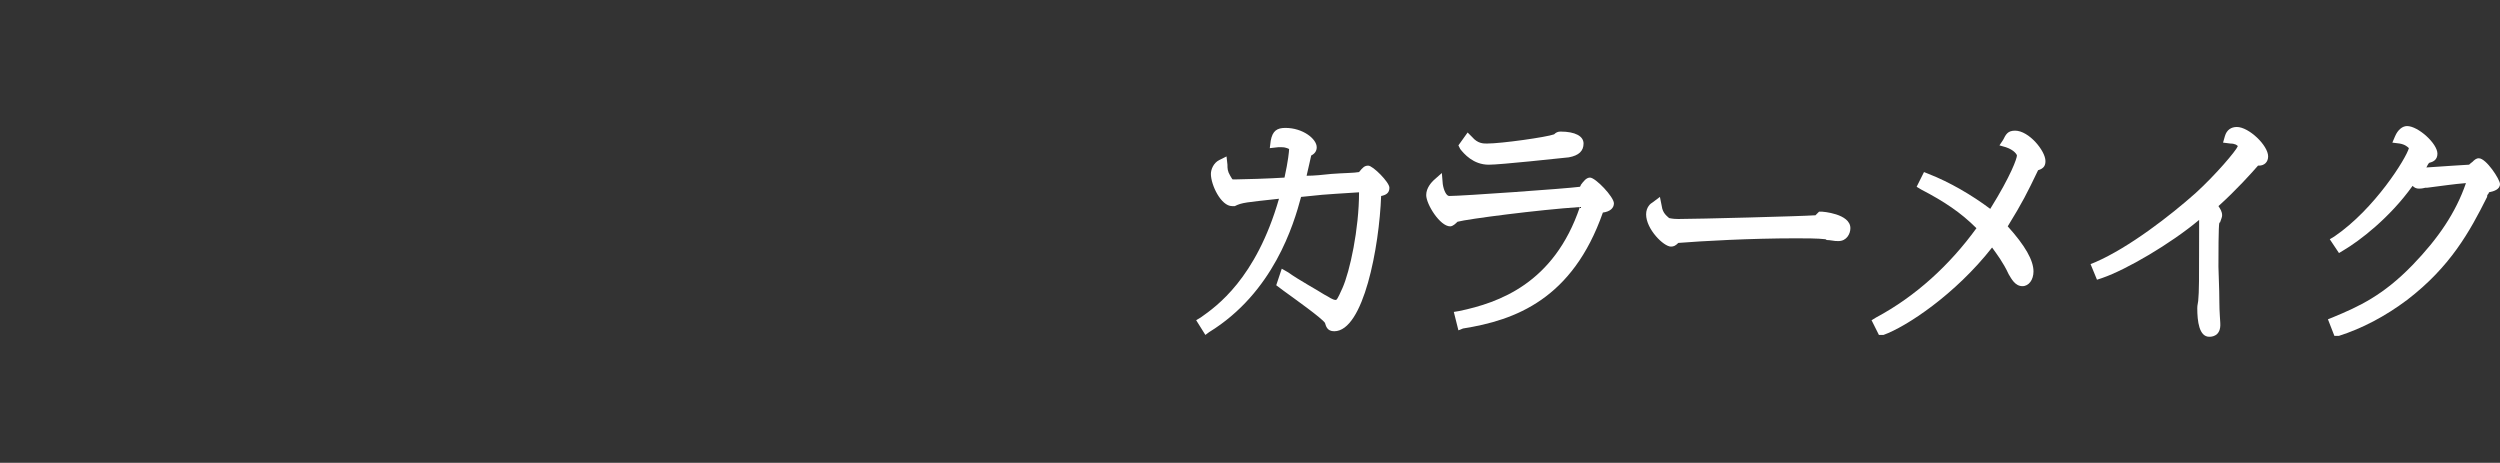 <?xml version="1.0" encoding="utf-8"?>
<!-- Generator: Adobe Illustrator 23.0.3, SVG Export Plug-In . SVG Version: 6.00 Build 0)  -->
<svg version="1.1" id="レイヤー_8" xmlns="http://www.w3.org/2000/svg" xmlns:xlink="http://www.w3.org/1999/xlink" x="0px"
	 y="0px" width="271.7px" height="50.3px" viewBox="0 0 271.7 50.3" style="enable-background:new 0 0 271.7 50.3;"
	 xml:space="preserve">
<rect x="0" y="0" width="271.7" height="50.3" fill="#333333" stroke="none"/>
<style type="text/css">
	.st0{fill:#FFFFFF;}
</style>
<g>
	<g>
		<path class="st0" d="M139.5,30.8c1.6,1.1,5,3.5,5.2,4.2c0.1,0.3,0.1,0.4,0.4,0.4c2.4,0,4.4-8.3,4.5-14.6c0.8-0.1,0.9-0.1,0.9-0.3
			c0-0.3-1.5-1.8-1.7-1.8c-0.1,0-0.6,0.6-0.7,0.8c-0.5,0-4.9,0.3-6.8,0.4c0.4-1.5,0.6-2.7,0.7-3.3c0.2-0.1,0.5-0.2,0.5-0.5
			c0-0.6-1.2-1.5-2.8-1.5c-0.5,0-0.8,0.1-1,1c0.2,0,0.3,0,0.5,0c0.2,0,1.4,0,1.4,0.8c0,0.3-0.2,1.5-0.6,3.6c-1,0.1-5.1,0.2-5.9,0.2
			c-0.5,0-0.6,0-1-0.7c-0.3-0.6-0.4-1-0.4-1.4c-0.4,0.2-0.6,0.7-0.6,1c0,1.1,1,2.9,1.7,2.9c0,0,0.1,0,0.1,0c1-0.4,1.4-0.5,5.9-0.9
			c-2.4,9.2-6.9,12.6-9,14.1l0.4,0.6c7.1-4.4,9.1-12,9.9-14.8c1.1-0.1,6.2-0.5,7.4-0.5c0.1,4.2-1.1,9.4-1.9,11.3
			c-0.4,0.9-0.7,1.6-1.2,1.6c-0.6,0-1-0.3-1.6-0.6c-1.3-0.8-3-1.8-3.9-2.4L139.5,30.8z"/>
		<path class="st0" d="M131,36.4l-1-1.6l0.5-0.3c1.7-1.2,6-4.2,8.5-12.9c-3.6,0.4-4,0.4-4.8,0.8l-0.2,0c0,0,0,0-0.1,0
			c-1.2,0-2.3-2.3-2.3-3.5c0-0.5,0.3-1.2,0.9-1.5l0.8-0.4l0.1,0.9c0,0.4,0,0.7,0.3,1.2c0.2,0.3,0.2,0.4,0.3,0.4c0,0,0.1,0,0.2,0
			c0.7,0,4-0.1,5.4-0.2c0.4-1.8,0.5-2.9,0.5-3.1c0,0-0.3-0.2-0.8-0.2c-0.1,0-0.2,0-0.4,0l-0.9,0.1l0.1-0.8c0.2-1.1,0.7-1.4,1.6-1.4
			c1.9,0,3.4,1.2,3.4,2.1c0,0.4-0.2,0.7-0.6,0.9c-0.1,0.5-0.3,1.3-0.5,2.2c0.8,0,1.8-0.1,2.7-0.2c1.3-0.1,2.5-0.1,3-0.2c0,0,0,0,0,0
			c0.4-0.5,0.6-0.7,1-0.7c0.5,0,2.3,1.8,2.3,2.4c0,0.6-0.4,0.8-0.9,0.9c-0.2,5.5-1.9,14.7-5.1,14.7c-0.8,0-0.9-0.6-1-0.9
			c-0.3-0.5-3.4-2.7-4.5-3.5l-0.8-0.6l0.6-1.8l0.7,0.4c1.1,0.8,3.3,2,3.9,2.4c0.6,0.3,0.9,0.6,1.3,0.6c0.2-0.1,0.5-0.9,0.7-1.3
			c0.8-1.8,1.8-6.4,1.8-10.4c-1.3,0.1-3.7,0.2-5.3,0.4l-1,0.1c-0.8,3-3,10.4-10,14.7L131,36.4z M144.2,33.6c0.6,0.5,0.9,0.9,1,1.2
			c0.6-0.2,1.3-1.4,1.9-3.1c0,0.1,0,0.1-0.1,0.2c-0.4,0.9-0.8,2-1.8,2C144.9,33.8,144.5,33.7,144.2,33.6z M133.1,20.5
			c0.2,0.4,0.4,0.7,0.6,0.8c0.6-0.3,1.2-0.4,2.6-0.6c-1,0-2,0.1-2.3,0.1C133.7,20.7,133.4,20.7,133.1,20.5z M149,19.7l0,0.5l0.5-0.1
			C149.3,20,149.1,19.9,149,19.7z M148.8,19.5C148.7,19.5,148.7,19.6,148.8,19.5c-0.1,0.1-0.1,0.2-0.2,0.2l0.4,0
			C148.9,19.6,148.8,19.6,148.8,19.5z M140.9,15.4c0.3,0.3,0.3,0.7,0.3,0.8c0,0.3-0.2,1.5-0.6,3.3c0.4-1.8,0.6-3,0.7-3.2l0.1-0.4
			l0.3-0.1c0,0,0,0,0,0C141.6,15.8,141.3,15.6,140.9,15.4z"/>
	</g>
	<g>
		<path class="st0" d="M159.2,15.8c0.4,0.6,1.3,1.4,2.6,1.4c1.3,0,7.6-0.6,8.6-0.8c0.6-0.1,1.1-0.3,1.1-0.9c0-0.7-1.4-0.7-1.9-0.7
			c-0.1,0-0.2,0-0.3,0.2c-0.3,0.4-6.1,1.2-7.7,1.2c-0.4,0-1.2,0-2-0.9L159.2,15.8z M159,35.2c5.2-0.9,11.5-2.8,14.8-12.6
			c0.2,0,1.1-0.2,1.1-0.5c0-0.4-1.7-2.2-2-2.2c-0.2,0-0.6,0.8-0.8,0.9c-0.2,0.1-13,1-14.5,1c-0.8,0-1.3-1.1-1.4-1.9
			c-0.3,0.2-0.6,0.6-0.6,1.1c0,0.8,1.4,2.8,2,2.8c0.2,0,0.3-0.1,0.5-0.4c0.3-0.3,10.1-1.5,14.5-1.7c-2.8,9.3-9.3,11.7-13.8,12.6
			L159,35.2z"/>
		<path class="st0" d="M158.5,35.9l-0.5-2l0.6-0.1c4.3-0.9,10.3-3,13.1-11.3c-4.5,0.3-12.2,1.3-13.3,1.6c-0.2,0.2-0.5,0.5-0.8,0.5
			c-1.1,0-2.6-2.4-2.6-3.4c0-0.8,0.6-1.4,0.8-1.6l0.9-0.8l0.1,1.2c0.1,0.7,0.4,1.3,0.7,1.3c1.4,0,12.7-0.8,14.2-1
			c0,0,0.1-0.1,0.1-0.2c0.3-0.4,0.6-0.8,1-0.8c0.6,0,2.6,2.1,2.6,2.8c0,0.5-0.4,0.9-1.2,1c-3.3,9.4-9.5,11.7-15.2,12.6L158.5,35.9z
			 M173.5,21.2l-0.2,0.8c-1.2,4.1-3.3,7.3-6.2,9.5c2.5-1.8,4.6-4.6,6.2-9.1l0.1-0.4l0.4,0c0.1,0,0.3,0,0.4-0.1
			C174,21.7,173.7,21.5,173.5,21.2z M156.8,22.2c0.3,0.4,0.6,0.9,0.9,1c0,0,0,0,0,0l0.1-0.1c0.3-0.3,2.7-0.6,5.6-1
			c-3,0.2-5.6,0.3-5.7,0.3C157.3,22.5,157,22.4,156.8,22.2z M174.3,22.2L174.3,22.2L174.3,22.2z M173,20.7
			C173,20.7,172.9,20.8,173,20.7c-0.2,0.3-0.3,0.4-0.4,0.5c0,0,0,0,0,0l0.8,0C173.3,21,173.1,20.8,173,20.7z M161.8,17.9
			c-1.7,0-2.7-1.2-3.1-1.7l-0.2-0.4l1-1.4l0.5,0.5c0.6,0.7,1.2,0.7,1.6,0.7c1.6,0,6.5-0.7,7.3-1c0.2-0.2,0.4-0.3,0.7-0.3
			c1.6,0,2.5,0.5,2.5,1.3c0,0.8-0.5,1.3-1.6,1.5C169.5,17.2,163.1,17.9,161.8,17.9z M169.7,15.5c-0.3,0.3-1.3,0.5-2.5,0.7
			c1.4-0.1,2.7-0.3,3.1-0.4c0.5-0.1,0.5-0.2,0.6-0.2C170.8,15.6,170.6,15.5,169.7,15.5z M168.8,14.7
			C168.7,14.7,168.7,14.7,168.8,14.7C168.7,14.7,168.7,14.7,168.8,14.7z"/>
	</g>
	<g>
		<path class="st0" d="M179.9,22.4c-0.2,0.2-0.5,0.4-0.5,0.9c0,1.3,1.8,2.9,2.1,2.9c0.2,0,0.4-0.4,0.4-0.5c2.3-0.2,7.8-0.5,13.1-0.5
			c0.9,0,2.4,0,3.2,0.1c0.2,0,1.2,0.2,1.4,0.2c0.6,0,0.7-0.7,0.7-0.8c0-0.9-2.3-1.2-2.5-1.2c0,0,0,0-0.1,0c-0.3,0.3-0.3,0.4-0.7,0.4
			c-1.4,0.2-12.8,0.4-14.9,0.4c-0.5,0-1,0-1.3-0.2C181,24.1,180.1,23.7,179.9,22.4z"/>
		<path class="st0" d="M181.6,26.8c-0.8,0-2.7-1.9-2.7-3.5c0-0.8,0.5-1.2,0.7-1.3l0.8-0.6l0.2,1c0.1,0.8,0.6,1.1,0.8,1.3
			c0.1,0,0.3,0.1,1,0.1c2,0,13.5-0.3,14.8-0.4c0.1,0,0.1,0,0.1,0c0,0,0.1-0.1,0.2-0.2l0.2-0.2l0.3,0c0,0,3.1,0.2,3.1,1.8
			c0,0.6-0.4,1.4-1.3,1.4c-0.2,0-0.4,0-1-0.1c-0.2,0-0.3,0-0.4-0.1c-0.8-0.1-2.3-0.1-3.2-0.1c-5,0-10.3,0.3-12.8,0.5
			C182.1,26.7,181.9,26.8,181.6,26.8z M181.7,25.6L181.7,25.6L181.7,25.6z M180.7,24.7c0.3,0.3,0.6,0.6,0.8,0.8l0.1-0.3l0.3,0
			c0.8-0.1,1.8-0.1,3.1-0.2c-1.2,0-2.2,0-2.7,0C181.6,25,181.1,24.9,180.7,24.7C180.7,24.7,180.7,24.7,180.7,24.7z M196.1,24.6
			c0.8,0,1.7,0,2.3,0.1c0.1,0,0.2,0,0.4,0.1c0.3,0,0.7,0.1,0.9,0.1c0.1,0,0.1-0.1,0.1-0.2c-0.1-0.2-1.1-0.5-1.7-0.6
			c-0.2,0.2-0.4,0.3-0.8,0.4C197.1,24.6,196.7,24.6,196.1,24.6z"/>
	</g>
	<g>
		<path class="st0" d="M204.5,35.6c2.3-0.9,8-4.5,12-10c0.4,0.5,1.5,1.8,2.4,3.6c0.2,0.5,0.5,1,1,1c0.4,0,0.6-0.5,0.6-1
			c0-1.6-1.9-3.7-3-4.9c1.9-2.9,2.4-3.9,3.6-6.6c0-0.1,0.2-0.2,0.3-0.2c0.2,0,0.3-0.1,0.3-0.4c0-0.7-1.6-2.6-2.7-2.6
			c-0.4,0-0.5,0.1-0.8,0.6c1.1,0.4,1.6,1,1.6,1.5c0,0.4-0.6,2.3-3.4,6.7c-1.9-1.5-4.6-3.2-7-4.1l-0.3,0.6c2.9,1.5,4.7,2.8,6.5,4.7
			c-2.9,4.3-6.8,7.9-11.4,10.3L204.5,35.6z"/>
		<path class="st0" d="M204.2,36.4l-0.8-1.6l0.5-0.3c4.3-2.3,8-5.7,10.9-9.7c-1.7-1.7-3.5-2.9-6-4.2l-0.5-0.3l0.8-1.6l0.5,0.2
			c2.3,0.9,4.7,2.3,6.7,3.8c2.3-3.7,2.9-5.5,2.9-5.8c0-0.1-0.3-0.6-1.2-0.9l-0.7-0.2l0.4-0.6c0.3-0.6,0.5-1,1.3-1
			c1.5,0,3.3,2.2,3.3,3.3c0,0.4-0.1,0.8-0.8,1c-1.2,2.5-1.7,3.5-3.3,6.1c1.9,2.1,2.8,3.7,2.8,4.9c0,0.9-0.5,1.6-1.2,1.6
			c-0.8,0-1.2-0.8-1.5-1.3c-0.6-1.3-1.3-2.2-1.8-2.9c-4,5.1-9.3,8.6-11.8,9.5L204.2,36.4z M216.5,24.7l0.5,0.6
			c0.6,0.7,1.6,1.9,2.4,3.7c0.1,0.2,0.2,0.5,0.3,0.6c0-0.1,0-0.2,0-0.3c0-0.7-0.5-2-2.8-4.5l-0.3-0.3l0.3-0.4
			c1.9-2.9,2.3-3.8,3.6-6.5c0.1-0.2,0.3-0.4,0.6-0.5c-0.1-0.3-0.5-0.8-0.9-1.2c0.2,0.3,0.3,0.6,0.3,0.9c0,0.7-0.9,3-3.5,7.1
			l-0.4,0.6L216,24c-0.3-0.3-0.6-0.5-1-0.8c0.3,0.3,0.7,0.7,1,1L216.5,24.7l-0.4,0.3c-0.6,0.9-1.3,1.8-2,2.7
			c0.7-0.7,1.3-1.5,1.9-2.3L216.5,24.7z M221.6,18C221.6,18.1,221.6,18.1,221.6,18C221.6,18.1,221.6,18.1,221.6,18z"/>
	</g>
	<g>
		<path class="st0" d="M228.4,29.7c2.9-1,8.2-4.2,11.2-6.9c0.1,0.4,0.2,0.6,0.2,2.6c0,5.5,0,6.3-0.1,7.4c0,0.1-0.1,0.6-0.1,0.8
			c0,0.4,0.1,2.5,0.7,2.5c0.1,0,0.7-0.1,0.7-1.1c0-0.5-0.2-5.1-0.2-6c0,0,0-4.5,0.1-5c0-0.1,0.3-0.5,0.3-0.6c0-0.5-0.5-0.9-0.7-1.1
			c2.3-1.8,4.5-4.4,5-5c0.2,0,0.3,0,0.4,0c0.4,0,0.4-0.2,0.4-0.3c0-0.8-1.8-2.6-2.8-2.6c-0.4,0-0.6,0.3-0.7,0.6
			c0.8,0.1,1.3,0.5,1.3,1c0,0.6-2.7,3.6-4.8,5.5c-2.5,2.3-7.1,6-11.1,7.7L228.4,29.7z"/>
		<path class="st0" d="M240.1,36.6c-1.1,0-1.3-1.7-1.3-3.1c0-0.1,0-0.3,0.1-0.8c0.1-1.1,0.1-2.1,0.1-7.4c0-0.6,0-1,0-1.4
			c-3.1,2.6-7.9,5.4-10.5,6.3l-0.6,0.2l-0.7-1.7l0.5-0.2c3.7-1.6,8.2-5.1,10.9-7.5c2.2-2,4.4-4.6,4.6-5.1c0-0.1-0.3-0.3-0.8-0.3
			l-0.8-0.1l0.2-0.7c0.2-0.7,0.7-1,1.3-1c1.3,0,3.4,2,3.4,3.2c0,0.6-0.4,1-1,1c0,0-0.1,0-0.1,0c-0.6,0.7-2.4,2.7-4.3,4.4
			c0.2,0.3,0.4,0.6,0.4,1c0,0.2-0.1,0.4-0.2,0.7c0,0,0,0.1-0.1,0.1c-0.1,0.3-0.1,3.6-0.1,4.8c0,0.6,0.1,2.3,0.1,3.8
			c0,1.1,0.1,2.1,0.1,2.3C241.4,36.6,240.3,36.6,240.1,36.6z M240.2,33L240.2,33c0,0.2-0.1,0.5-0.1,0.6c0,0.5,0.1,1.1,0.2,1.5
			c0-0.1,0-0.1,0-0.2C240.2,34.7,240.2,33.9,240.2,33z M240.2,22.9c0,0.2,0.1,0.3,0.1,0.6c0-0.1,0.1-0.1,0.1-0.2
			c0,0,0.1-0.1,0.1-0.1C240.4,23.2,240.3,23.1,240.2,22.9z M239.8,21.7L239.8,21.7l0.1,0c2.5-2,4.9-4.9,4.9-4.9l0.2-0.3l0.3,0
			c-0.2-0.3-0.5-0.6-0.8-1c0,0.1,0,0.2,0,0.3C244.6,17,240.9,20.7,239.8,21.7z"/>
	</g>
	<g>
		<path class="st0" d="M254.1,35.8c2.6-0.8,5-2.1,7.2-3.8c4.8-3.6,6.8-7.5,8.5-10.9c0.1-0.1,0.3-0.8,0.4-0.8c0.2,0,0.9-0.1,0.9-0.3
			c0-0.3-1.4-2.2-1.7-2.2c-0.1,0-0.1,0-0.3,0.2c-0.4,0.4-0.4,0.4-0.7,0.5c0,0-5.8,0.4-5.9,0.4c0.2-0.3,1-1.7,1.1-1.7
			c0.3-0.1,0.6-0.1,0.6-0.5c0-0.7-1.8-2.3-2.6-2.3c-0.4,0-0.7,0.5-0.8,0.7c1.1,0.1,1.6,0.9,1.6,1c0,0.8-3.6,6.9-8.4,10.1l0.4,0.6
			c1.8-1,5.3-3.8,7.8-7.5c0.5,0.6,0.5,0.7,0.8,0.7c0.1,0,0.7-0.1,0.8-0.2c1.7-0.3,3.4-0.5,5.2-0.6c-1.2,3.7-3.3,6.9-6.2,10
			c-3.2,3.4-5.9,4.6-8.9,5.8L254.1,35.8z"/>
		<path class="st0" d="M253.7,36.5l-0.7-1.8l0.5-0.2c2.9-1.2,5.5-2.4,8.7-5.7c2.8-2.9,4.7-5.7,5.8-8.9c-1.3,0.1-2.6,0.3-4.2,0.5
			c0,0-0.1,0-0.2,0c-0.4,0.1-0.6,0.1-0.7,0.1c-0.3,0-0.5-0.1-0.7-0.3c-2.5,3.5-5.8,6-7.5,7l-0.5,0.3l-1-1.5l0.5-0.3
			c4.4-3,7.8-8.5,8.1-9.6c-0.1-0.1-0.4-0.4-1-0.5l-0.8-0.1l0.3-0.7c0.3-0.7,0.8-1.1,1.3-1.1c1.2,0,3.3,1.9,3.3,3
			c0,0.7-0.5,0.9-0.9,1c-0.1,0.1-0.2,0.3-0.3,0.5c1.6-0.1,4.3-0.3,4.6-0.3c0.1,0,0.1-0.1,0.4-0.3c0.2-0.2,0.4-0.4,0.7-0.4
			c0.8,0,2.3,2.3,2.3,2.8c0,0.6-0.7,0.8-1.2,0.9c0,0.1-0.1,0.2-0.1,0.2c-0.1,0.1-0.1,0.2-0.1,0.3c-1.9,3.8-4,7.6-8.7,11.2
			c-2.4,1.8-4.9,3.1-7.4,3.9L253.7,36.5z M266.8,25.1c-0.7,1.1-1.5,2.2-2.5,3.2C265.3,27.3,266.1,26.2,266.8,25.1z M269.7,18.9
			l-0.2,0.6c-0.4,1.3-1,2.6-1.6,3.8c0.5-0.8,0.9-1.7,1.3-2.5c0,0,0.1-0.1,0.1-0.2c0.2-0.6,0.3-0.8,0.7-0.9l0.2,0c0,0,0.1,0,0.1,0
			C270.1,19.4,269.9,19.1,269.7,18.9z M263,15.8c0,0.1,0.1,0.2,0.1,0.3c0,0.5-0.7,2-2,3.7c0.1-0.1,0.2-0.3,0.3-0.4h0l0.8-1.1l0,0
			c0.1-0.1,0.2-0.2,0.3-0.4c0.7-1.1,0.8-1.4,1.2-1.4c0,0,0,0,0,0C263.5,16.3,263.3,16,263,15.8z M269.4,18.5c0,0-0.1,0.1-0.1,0.1
			l0.2,0C269.5,18.6,269.4,18.6,269.4,18.5z"/>
	</g>
</g>
</svg>
